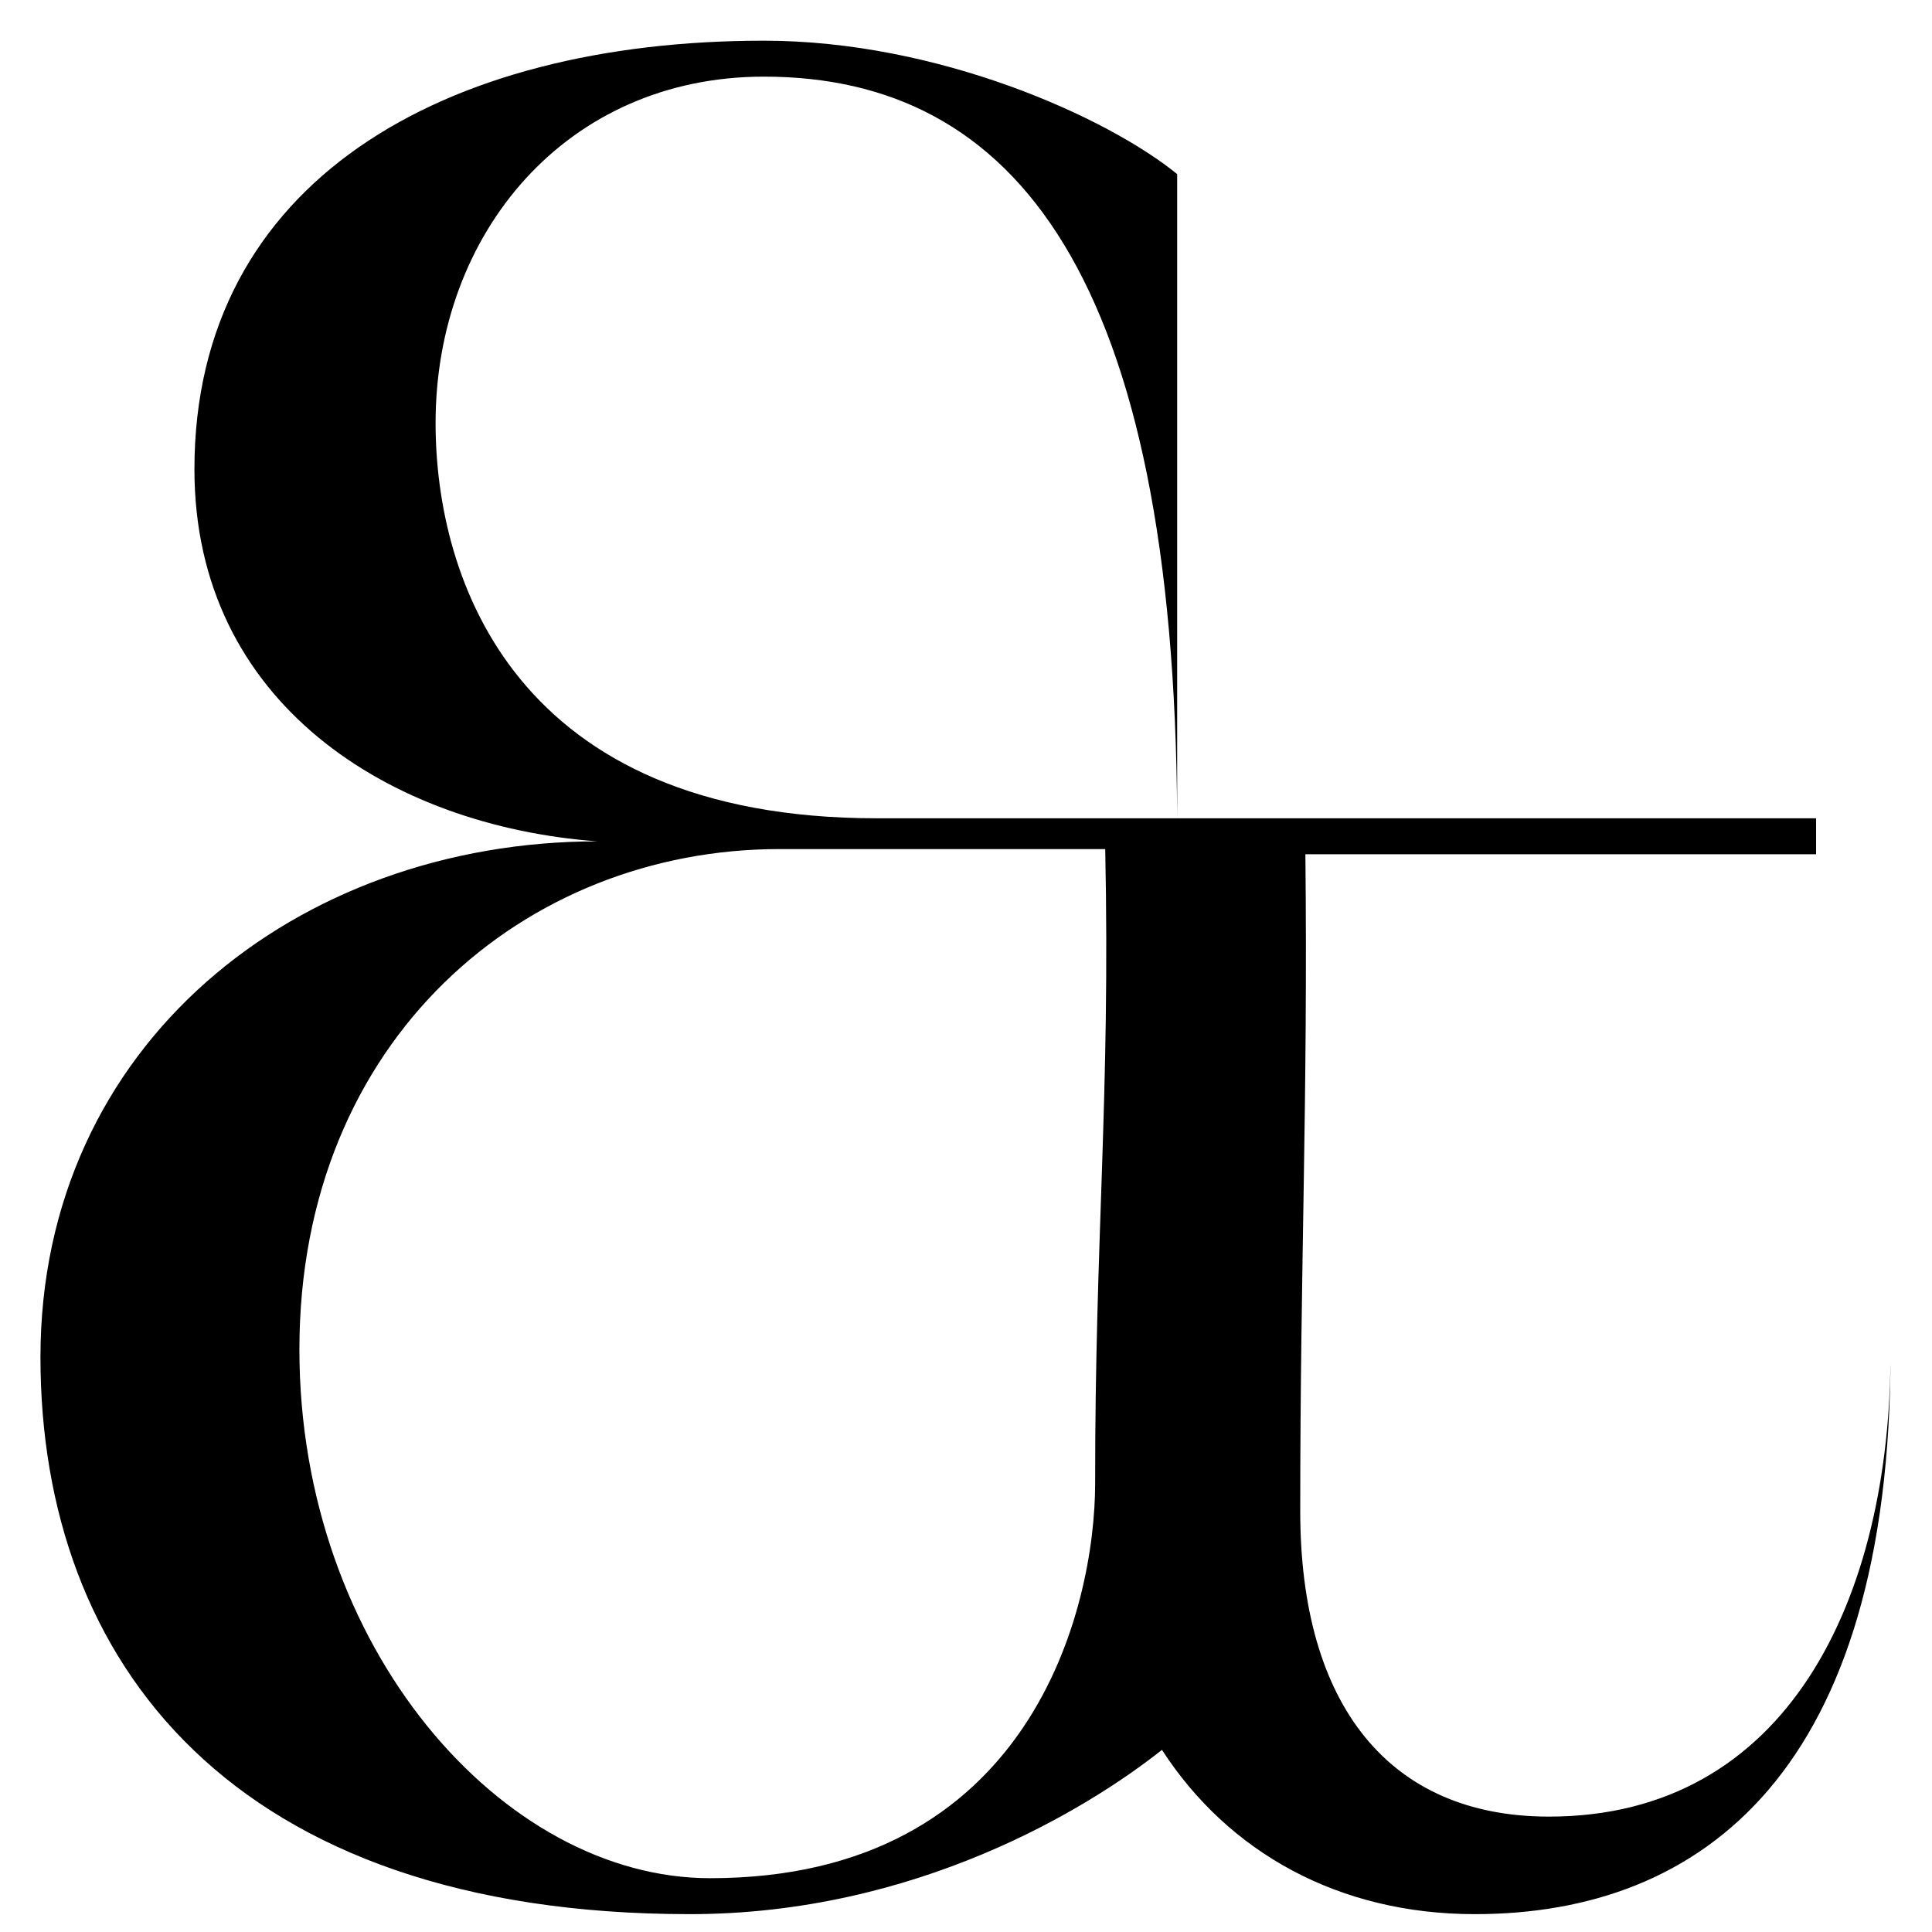 <svg width="33" height="33" viewBox="0 0 33 33" fill="none" xmlns="http://www.w3.org/2000/svg">
<path d="M32.292 23.094C32.292 30.24 29.092 32.695 25.191 32.695C22.868 32.695 20.983 31.643 19.847 29.889C18.575 30.898 15.639 32.695 11.782 32.695C3.972 32.695 0.691 28.398 0.691 23.182C0.691 17.838 5.076 14.371 10.203 14.371C6.653 14.108 3.321 12.004 3.321 8.015C3.321 3.106 7.568 0.695 13.049 0.695C16.031 0.695 18.923 2.009 20.107 2.974V13.977C20.063 4.728 17.346 1.309 13.049 1.309C9.674 1.309 7.44 3.982 7.44 7.226C7.44 9.9 8.798 13.977 14.976 13.977H31.02V14.591H22.297C22.341 18.838 22.209 21.561 22.209 25.813C22.209 29.144 23.742 31.029 26.457 31.029C30.539 31.029 32.292 27.302 32.292 23.094ZM18.878 14.503H13.311C8.972 14.503 5.114 17.746 5.114 23.05C5.114 28.135 8.577 32.081 12.129 32.081C17.609 32.081 18.706 27.479 18.706 25.33C18.703 21.122 18.966 18.755 18.878 14.503Z" fill="black"/>
</svg>